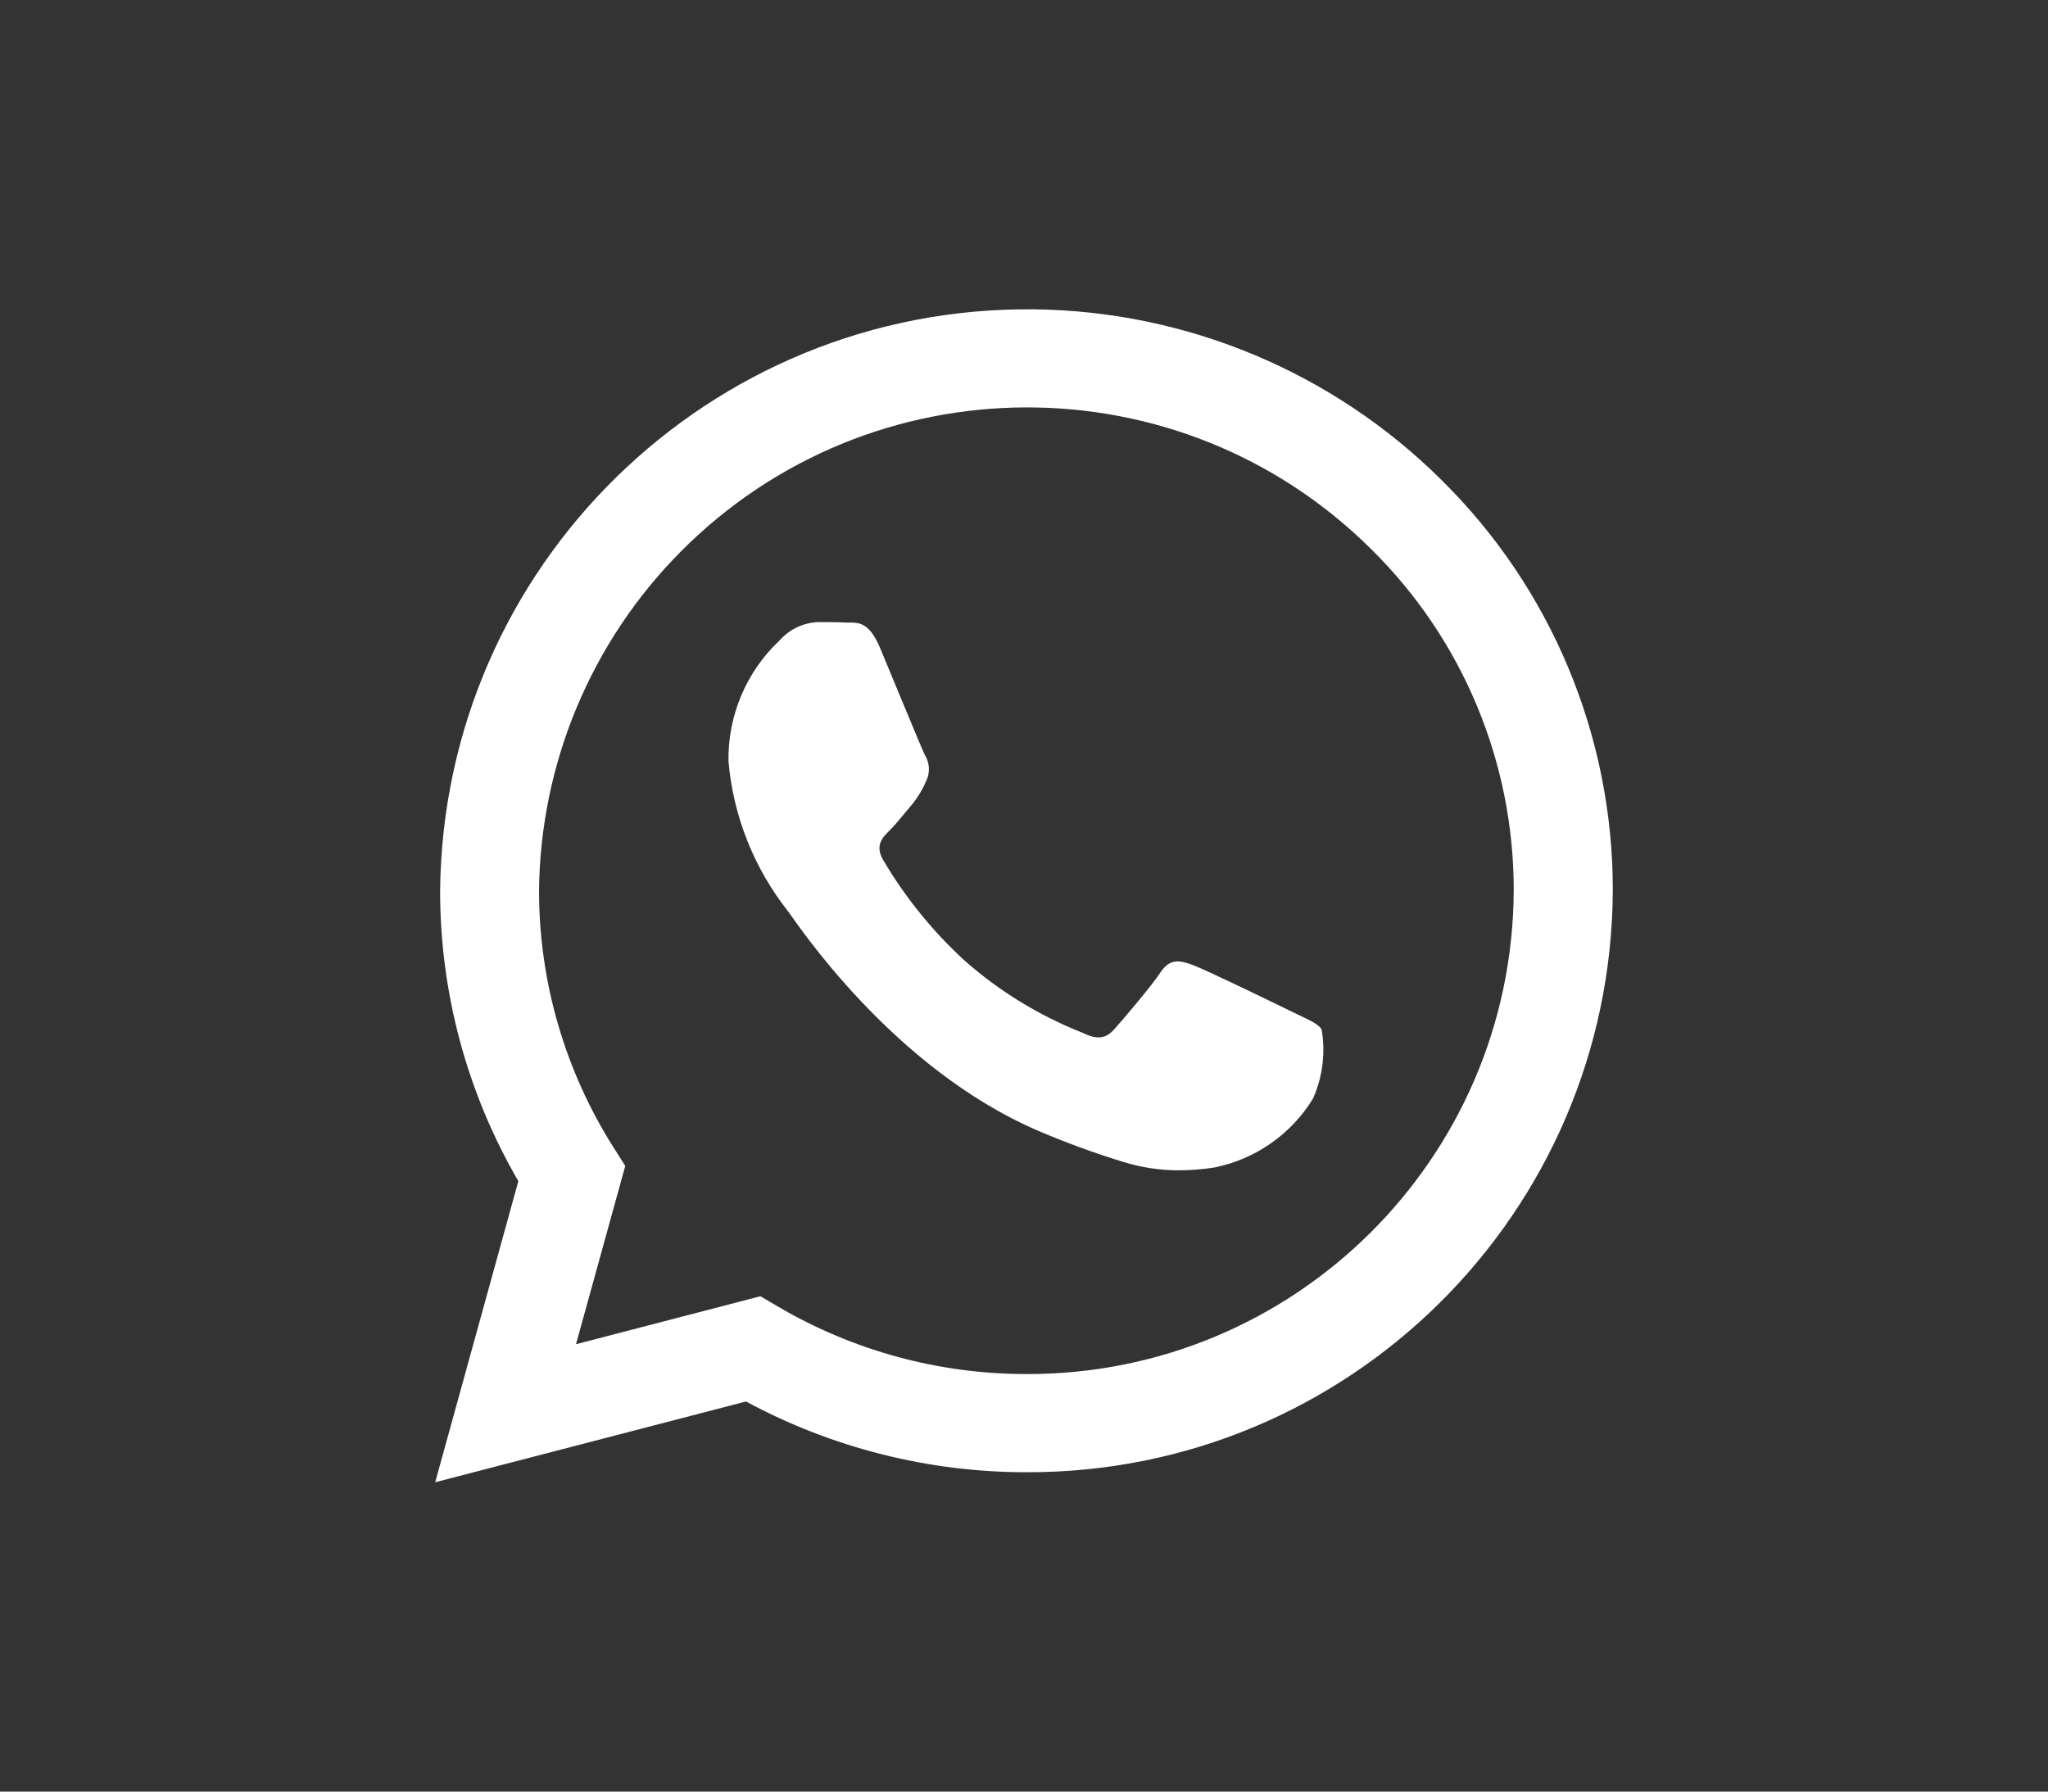 <?xml version="1.0" encoding="utf-8"?>
<!-- Generator: Adobe Illustrator 25.0.0, SVG Export Plug-In . SVG Version: 6.00 Build 0)  -->
<svg version="1.1" xmlns="http://www.w3.org/2000/svg" xmlns:xlink="http://www.w3.org/1999/xlink" x="0px" y="0px" width="40px"
	 height="35px" viewBox="0 0 40 35" style="enable-background:new 0 0 40 35;" xml:space="preserve">
<rect x="0" y="0" width="40" height="35" fill="#333333" stroke="none"/>
<style type="text/css">
	.st0{fill:#454751;}
	.st1{fill:#EB6909;}
	.st2{fill:#454750;stroke:#454750;stroke-width:0.8;}
	.st3{fill:none;stroke:#454750;stroke-width:1.7;stroke-linecap:round;stroke-linejoin:round;}
	.st4{fill:#FFFFFF;}
	.st5{fill:#454750;stroke:#454750;}
	.st6{fill:none;stroke:#454750;stroke-width:1.7;stroke-linejoin:round;}
	.st7{fill:none;stroke:#EB6909;stroke-miterlimit:10;}
	.st8{fill:#E9E9E9;}
	.st9{fill:none;stroke:#454750;stroke-width:2;stroke-miterlimit:10;}
	.st10{fill:none;stroke:#454750;stroke-width:2;stroke-linejoin:round;stroke-miterlimit:10;}
	.st11{fill:none;stroke:#454750;stroke-width:1.7;stroke-linejoin:round;stroke-miterlimit:10;}
	.st12{fill:none;stroke:#454750;stroke-width:1.7;}
	.st13{fill:#FFFFFF;stroke:#454750;stroke-width:1.196;stroke-miterlimit:10;}
	.st14{fill:none;stroke:#454750;stroke-width:1.196;stroke-miterlimit:10;}
</style>
<g id="Ebene_1">
	<path id="WA_Logo_2_" class="st4" d="M10.124,23.074c-1.003-1.724-1.53-3.683-1.528-5.677
		c0.065-6.335,5.254-11.418,11.589-11.354c2.987,0.031,5.844,1.225,7.964,3.329c2.151,2.119,3.358,5.014,3.351,8.034
		c-0.036,6.294-5.158,11.373-11.452,11.355h-0.005c-1.911,0-3.791-0.475-5.473-1.382L8.5,28.957L10.124,23.074z
		 M15.199,25.527c1.469,0.862,3.141,1.316,4.844,1.316h0.004c5.231,0.015,9.489-4.207,9.518-9.438
		c0.006-2.51-0.997-4.916-2.785-6.678c-3.737-3.71-9.774-3.688-13.484,0.049c-1.75,1.762-2.743,4.138-2.768,6.621
		c-0.001,1.779,0.505,3.521,1.458,5.023l0.226,0.357l-0.962,3.483l3.602-0.937L15.199,25.527z M21.916,22.692
		c-0.554-0.171-1.098-0.37-1.631-0.598c-2.87-1.229-4.745-4.097-4.888-4.284c-0.668-0.843-1.075-1.863-1.169-2.935
		c-0.015-0.895,0.348-1.755,1.001-2.367c0.194-0.219,0.471-0.348,0.764-0.355c0.191,0,0.382,0,0.548,0.01
		c0.021,0,0.042,0,0.064,0c0.167,0,0.374,0,0.58,0.486c0.238,0.568,0.811,1.965,0.882,2.107
		c0.092,0.151,0.101,0.338,0.024,0.497c-0.072,0.171-0.169,0.33-0.286,0.473c-0.143,0.166-0.301,0.37-0.429,0.497
		c-0.143,0.139-0.292,0.295-0.126,0.579c0.43,0.73,0.967,1.393,1.592,1.966c0.68,0.599,1.458,1.075,2.301,1.408
		c0.286,0.139,0.453,0.118,0.62-0.069s0.715-0.828,0.903-1.111s0.381-0.237,0.644-0.139
		c0.263,0.098,1.666,0.781,1.955,0.923c0.289,0.142,0.477,0.213,0.548,0.331c0.078,0.456,0.02,0.926-0.167,1.349
		c-0.428,0.699-1.128,1.188-1.932,1.349c-0.23,0.035-0.462,0.053-0.694,0.054
		c-0.375-0-0.748-0.058-1.105-0.172V22.692z"/>
</g>
<g id="Logo">
</g>
<g id="Layer_1">
</g>
<g id="icons">
</g>
</svg>
